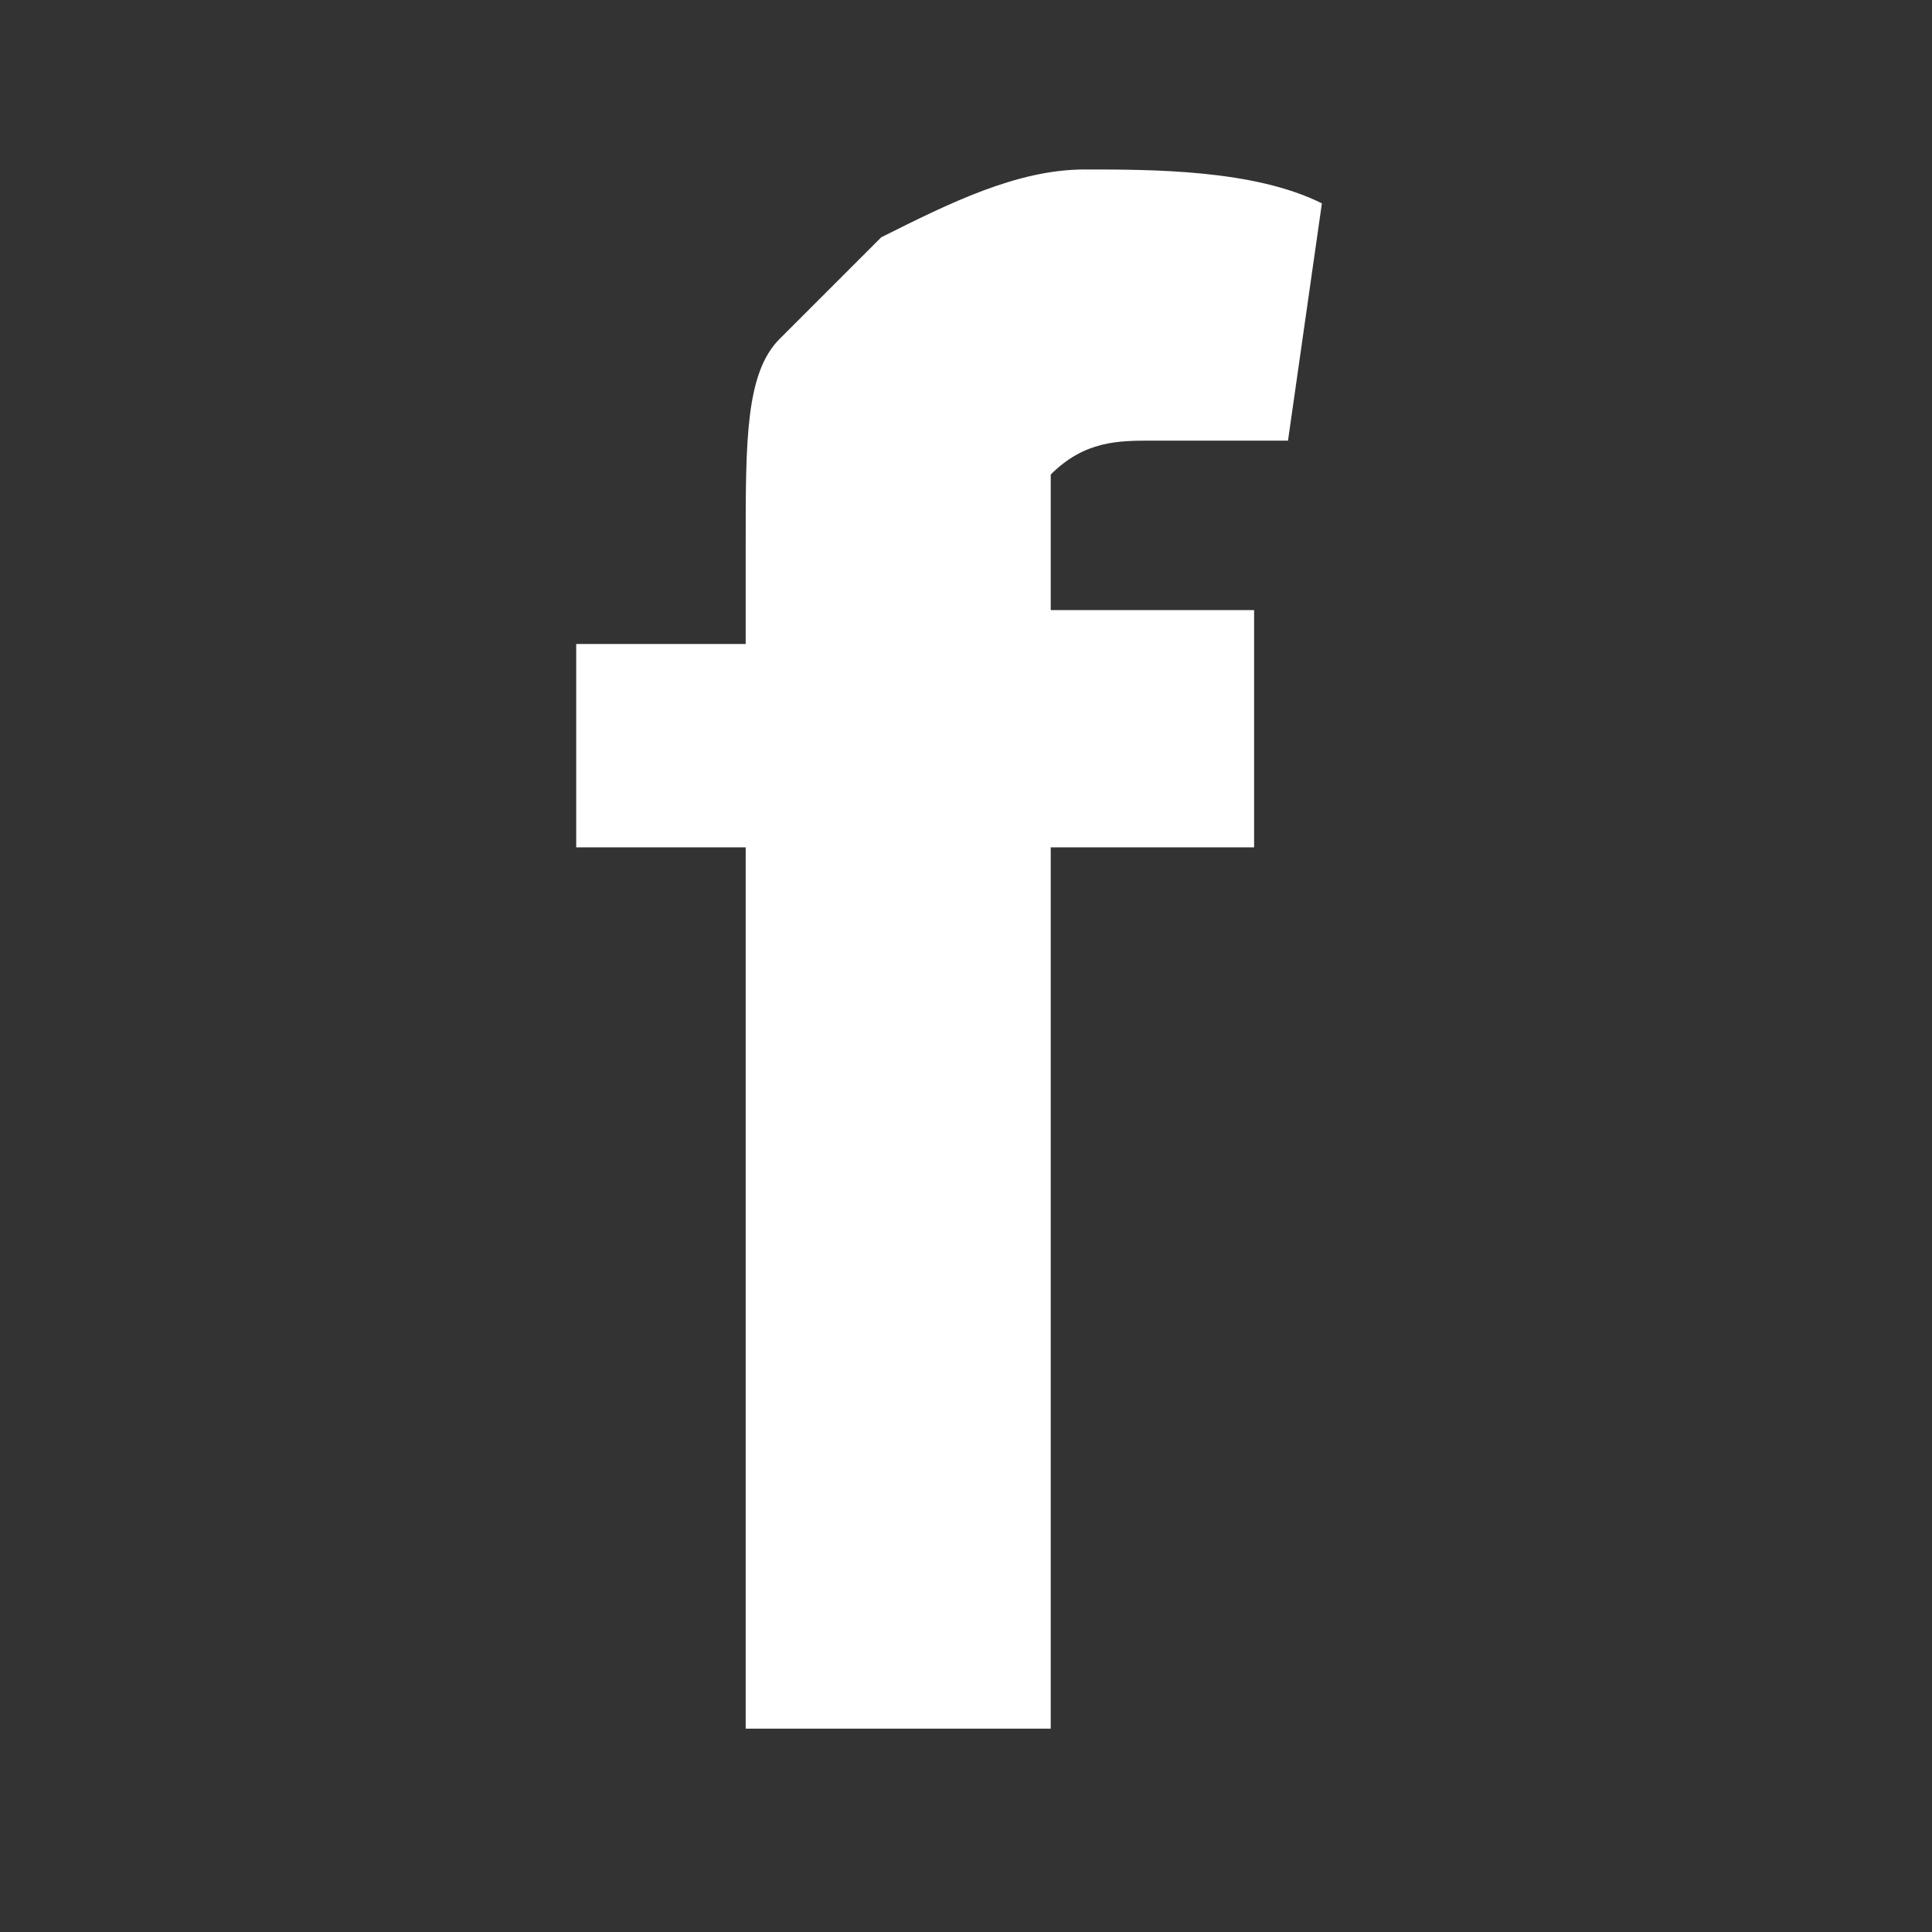 <?xml version="1.0" encoding="utf-8"?>
<!-- Generator: Adobe Illustrator 19.0.0, SVG Export Plug-In . SVG Version: 6.00 Build 0)  -->
<svg version="1.1" id="Livello_1" xmlns="http://www.w3.org/2000/svg" xmlns:xlink="http://www.w3.org/1999/xlink" x="0px" y="0px"
	 viewBox="0 0 5.7 5.7" style="enable-background:new 0 0 5.7 5.7;" xml:space="preserve">
<rect x="0" y="0" width="5.7" height="5.7" fill="#333333" stroke="none"/>
<style type="text/css">
	.st0{fill:#FFFFFF;}
</style>
<g>
	<path class="st0" d="M1.7,1.9h0.5V1.6c0-0.3,0-0.5,0.1-0.6c0.1-0.1,0.2-0.2,0.3-0.3C2.8,0.6,3,0.5,3.2,0.5c0.2,0,0.5,0,0.7,0.1
		L3.8,1.3c-0.1,0-0.3,0-0.4,0c-0.1,0-0.2,0-0.3,0.1C3.1,1.4,3.1,1.5,3.1,1.6v0.2h0.6v0.7H3.1v2.6H2.2V2.5H1.7V1.9z"/>
</g>
</svg>
